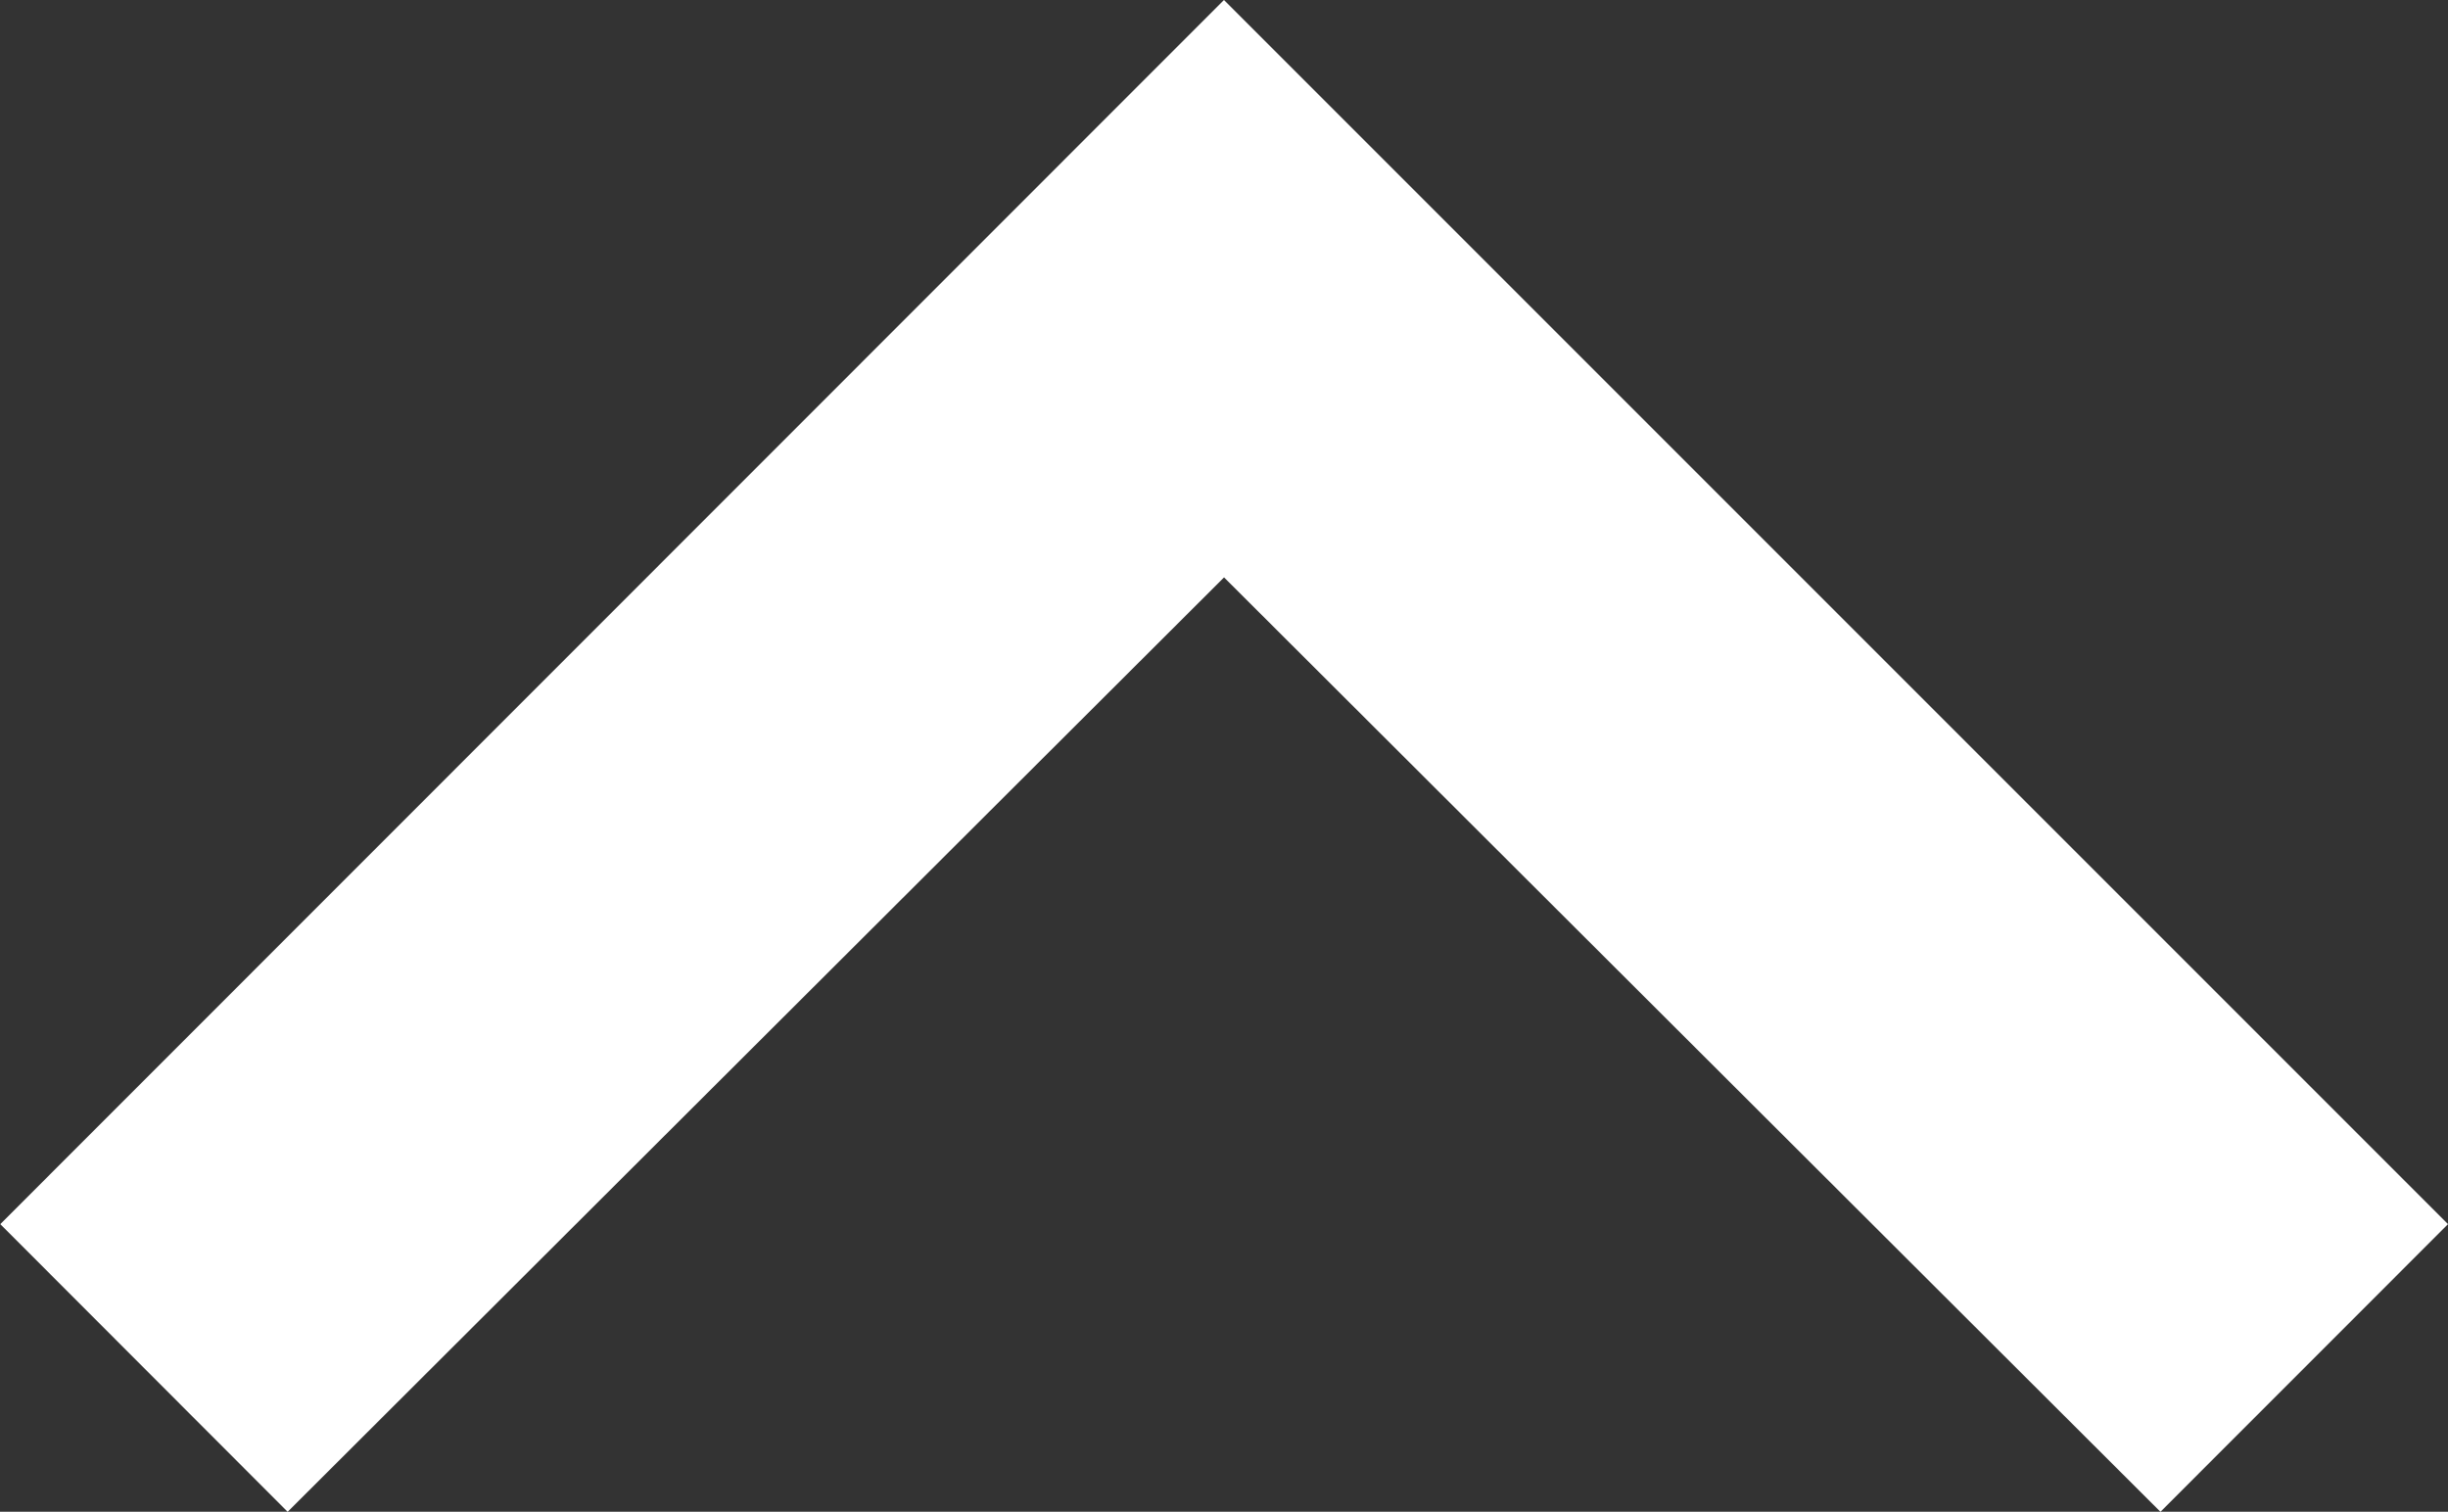 <svg xmlns="http://www.w3.org/2000/svg" width="24.953" height="15.408" viewBox="0 0 24.953 15.408">
  <rect x="0" y="0" width="24.953" height="15.408" fill="#333333" stroke="none"/>
  <path id="Icon_material-keyboard-arrow-left" data-name="Icon material-keyboard-arrow-left" d="M27.409,30.271l-9.524-9.545,9.524-9.545L24.477,8.25,12,20.727,24.477,33.2Z" transform="translate(33.203 -12) rotate(90)" fill="#fff"/>
</svg>
